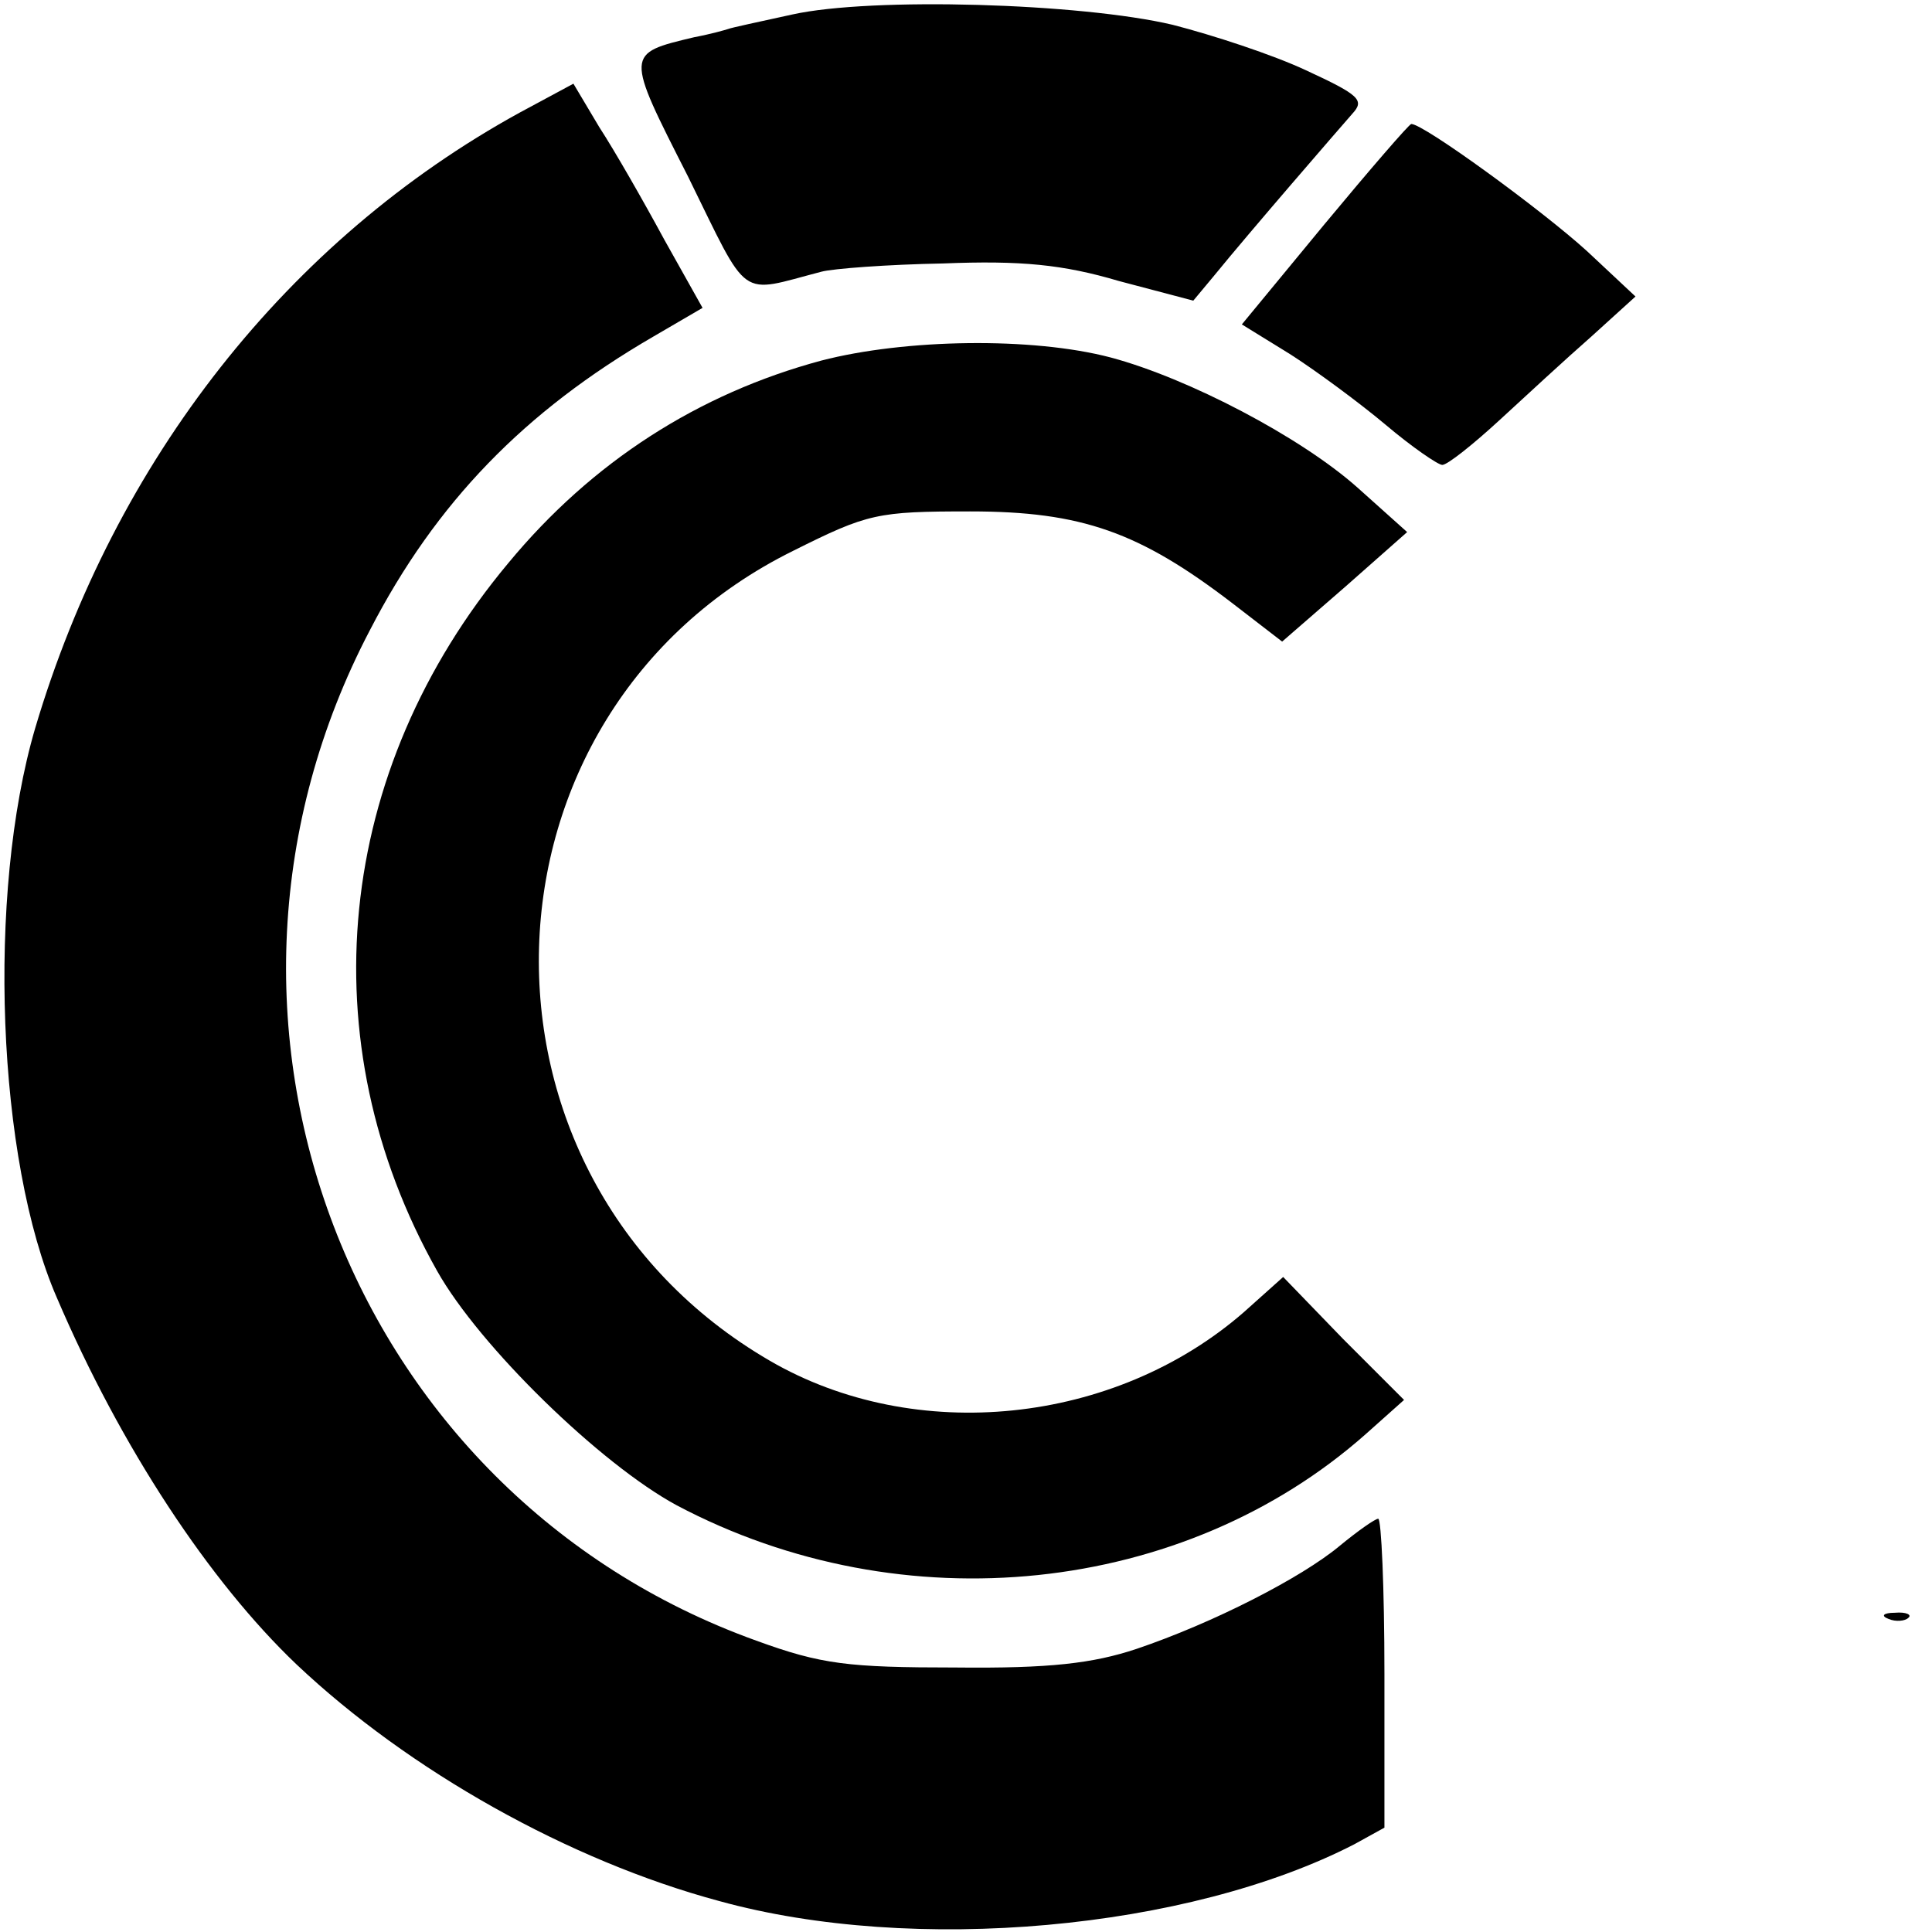 <?xml version="1.0" standalone="no"?>
<!DOCTYPE svg PUBLIC "-//W3C//DTD SVG 20010904//EN"
 "http://www.w3.org/TR/2001/REC-SVG-20010904/DTD/svg10.dtd">
<svg version="1.0" xmlns="http://www.w3.org/2000/svg"
 width="187pt" height="187pt" viewBox="0 0 187 187"
 preserveAspectRatio="xMidYMid meet">
<g transform="translate(0,187) scale(0.1,-0.1)"
fill="#000000" stroke="none">
<path d="M767 1856 c-32 -7 -60 -13 -62 -14 -3 -1 -17 -5 -33 -8 -67 -16 -67
-15 -6 -135 60 -122 48 -113 129 -92 11 3 64 7 118 8 75 3 116 -1 170 -17 l72
-19 20 24 c35 43 120 141 134 157 12 13 7 18 -45 42 -32 15 -90 34 -129 44
-89 21 -291 27 -368 10z"/>
<path d="M503 1761 c-224 -123 -392 -336 -469 -596 -47 -160 -37 -418 21 -551
62 -145 148 -275 232 -355 109 -103 264 -190 409 -229 188 -52 454 -28 615 55
l29 16 0 149 c0 83 -3 150 -6 150 -3 0 -20 -12 -37 -26 -37 -31 -123 -75 -197
-100 -42 -14 -84 -19 -175 -18 -104 0 -130 3 -193 26 -395 142 -571 602 -374
978 64 124 150 212 274 284 l48 28 -37 66 c-20 37 -48 86 -63 109 l-25 42 -52
-28z"/>
<path d="M1282 1653 l-80 -97 47 -29 c25 -16 67 -47 92 -68 26 -22 51 -39 55
-39 5 0 30 20 55 43 25 23 65 60 89 81 l43 39 -47 44 c-44 40 -158 123 -170
123 -2 0 -40 -44 -84 -97z"/>
<path d="M795 1521 c-119 -32 -222 -98 -303 -196 -168 -201 -194 -463 -69
-685 41 -73 158 -187 232 -227 219 -116 491 -87 667 69 l37 33 -59 59 -58 60
-38 -34 c-125 -109 -318 -129 -459 -47 -308 179 -295 627 23 784 72 36 81 38
171 38 108 0 164 -20 254 -89 l48 -37 61 53 60 53 -48 43 c-55 49 -164 106
-239 126 -76 20 -199 18 -280 -3z"/>
<path d="M1828 303 c7 -3 16 -2 19 1 4 3 -2 6 -13 5 -11 0 -14 -3 -6 -6z"/>
</g>
</svg>
